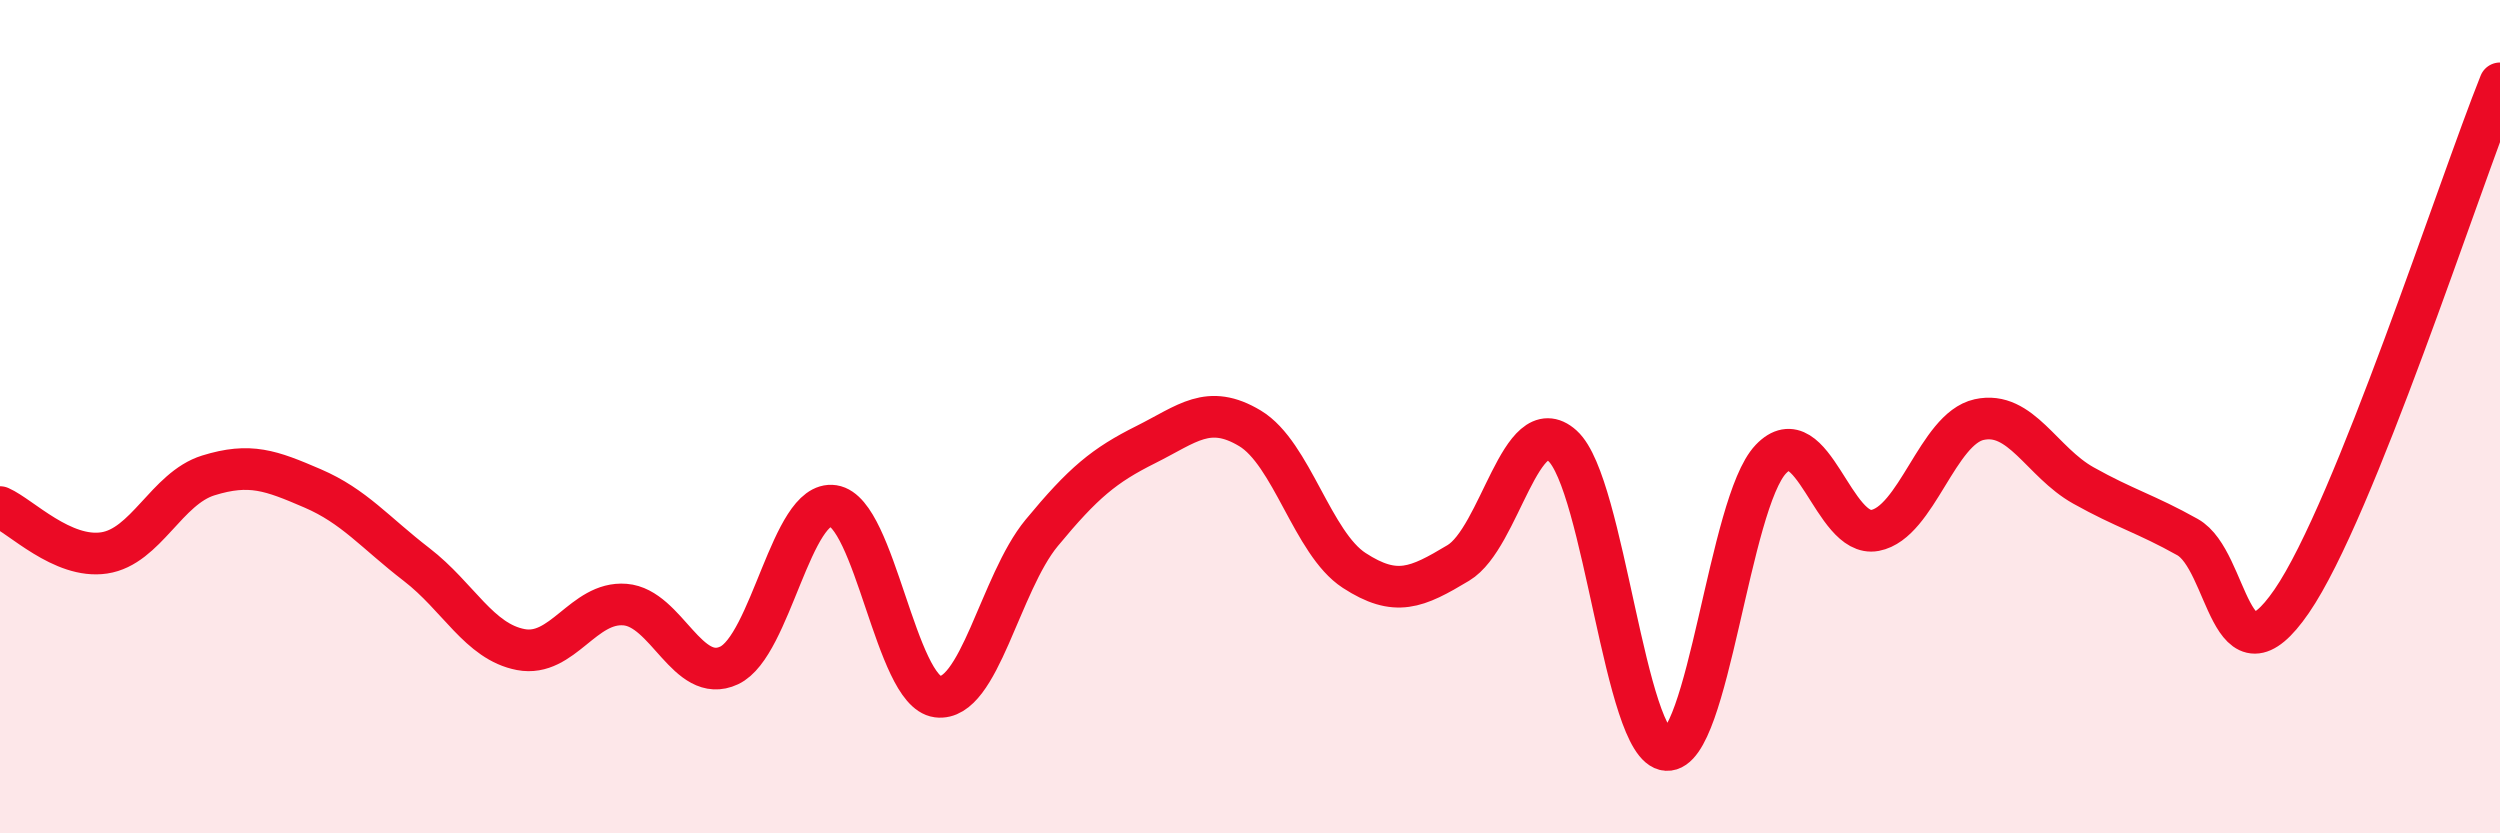 
    <svg width="60" height="20" viewBox="0 0 60 20" xmlns="http://www.w3.org/2000/svg">
      <path
        d="M 0,12.17 C 0.5,12.39 1.5,13.42 2.5,13.27 C 3.5,13.12 4,11.72 5,11.41 C 6,11.1 6.5,11.29 7.5,11.72 C 8.5,12.15 9,12.78 10,13.55 C 11,14.32 11.5,15.4 12.5,15.59 C 13.5,15.78 14,14.43 15,14.51 C 16,14.59 16.5,16.44 17.5,15.97 C 18.5,15.5 19,11.99 20,12.14 C 21,12.29 21.5,16.59 22.5,16.72 C 23.5,16.85 24,14 25,12.79 C 26,11.58 26.5,11.17 27.5,10.67 C 28.5,10.17 29,9.68 30,10.28 C 31,10.88 31.5,13.04 32.5,13.69 C 33.5,14.34 34,14.11 35,13.51 C 36,12.91 36.5,9.8 37.5,10.7 C 38.5,11.6 39,17.94 40,18 C 41,18.06 41.5,12.07 42.5,11.02 C 43.5,9.97 44,12.92 45,12.73 C 46,12.54 46.5,10.29 47.5,10.07 C 48.5,9.85 49,11.09 50,11.65 C 51,12.21 51.5,12.33 52.5,12.89 C 53.5,13.45 53.5,16.61 55,14.43 C 56.5,12.25 59,4.49 60,2L60 20L0 20Z"
        fill="#EB0A25"
        opacity="0.1"
        stroke-linecap="round"
        stroke-linejoin="round"
      />
      <path
        d="M 0,12.17 C 0.5,12.39 1.5,13.42 2.5,13.27 C 3.5,13.12 4,11.72 5,11.41 C 6,11.1 6.5,11.29 7.5,11.72 C 8.5,12.15 9,12.78 10,13.55 C 11,14.32 11.5,15.4 12.5,15.59 C 13.5,15.78 14,14.43 15,14.51 C 16,14.59 16.5,16.44 17.5,15.97 C 18.5,15.5 19,11.99 20,12.14 C 21,12.29 21.5,16.59 22.5,16.72 C 23.5,16.85 24,14 25,12.79 C 26,11.58 26.5,11.17 27.5,10.67 C 28.5,10.17 29,9.68 30,10.28 C 31,10.88 31.5,13.04 32.5,13.69 C 33.5,14.34 34,14.11 35,13.51 C 36,12.91 36.5,9.8 37.5,10.7 C 38.5,11.6 39,17.94 40,18 C 41,18.06 41.5,12.07 42.5,11.02 C 43.5,9.97 44,12.92 45,12.73 C 46,12.54 46.5,10.29 47.5,10.07 C 48.5,9.85 49,11.09 50,11.65 C 51,12.21 51.5,12.33 52.5,12.89 C 53.5,13.45 53.5,16.61 55,14.43 C 56.5,12.25 59,4.49 60,2"
        stroke="#EB0A25"
        stroke-width="1"
        fill="none"
        stroke-linecap="round"
        stroke-linejoin="round"
      />
    </svg>
  